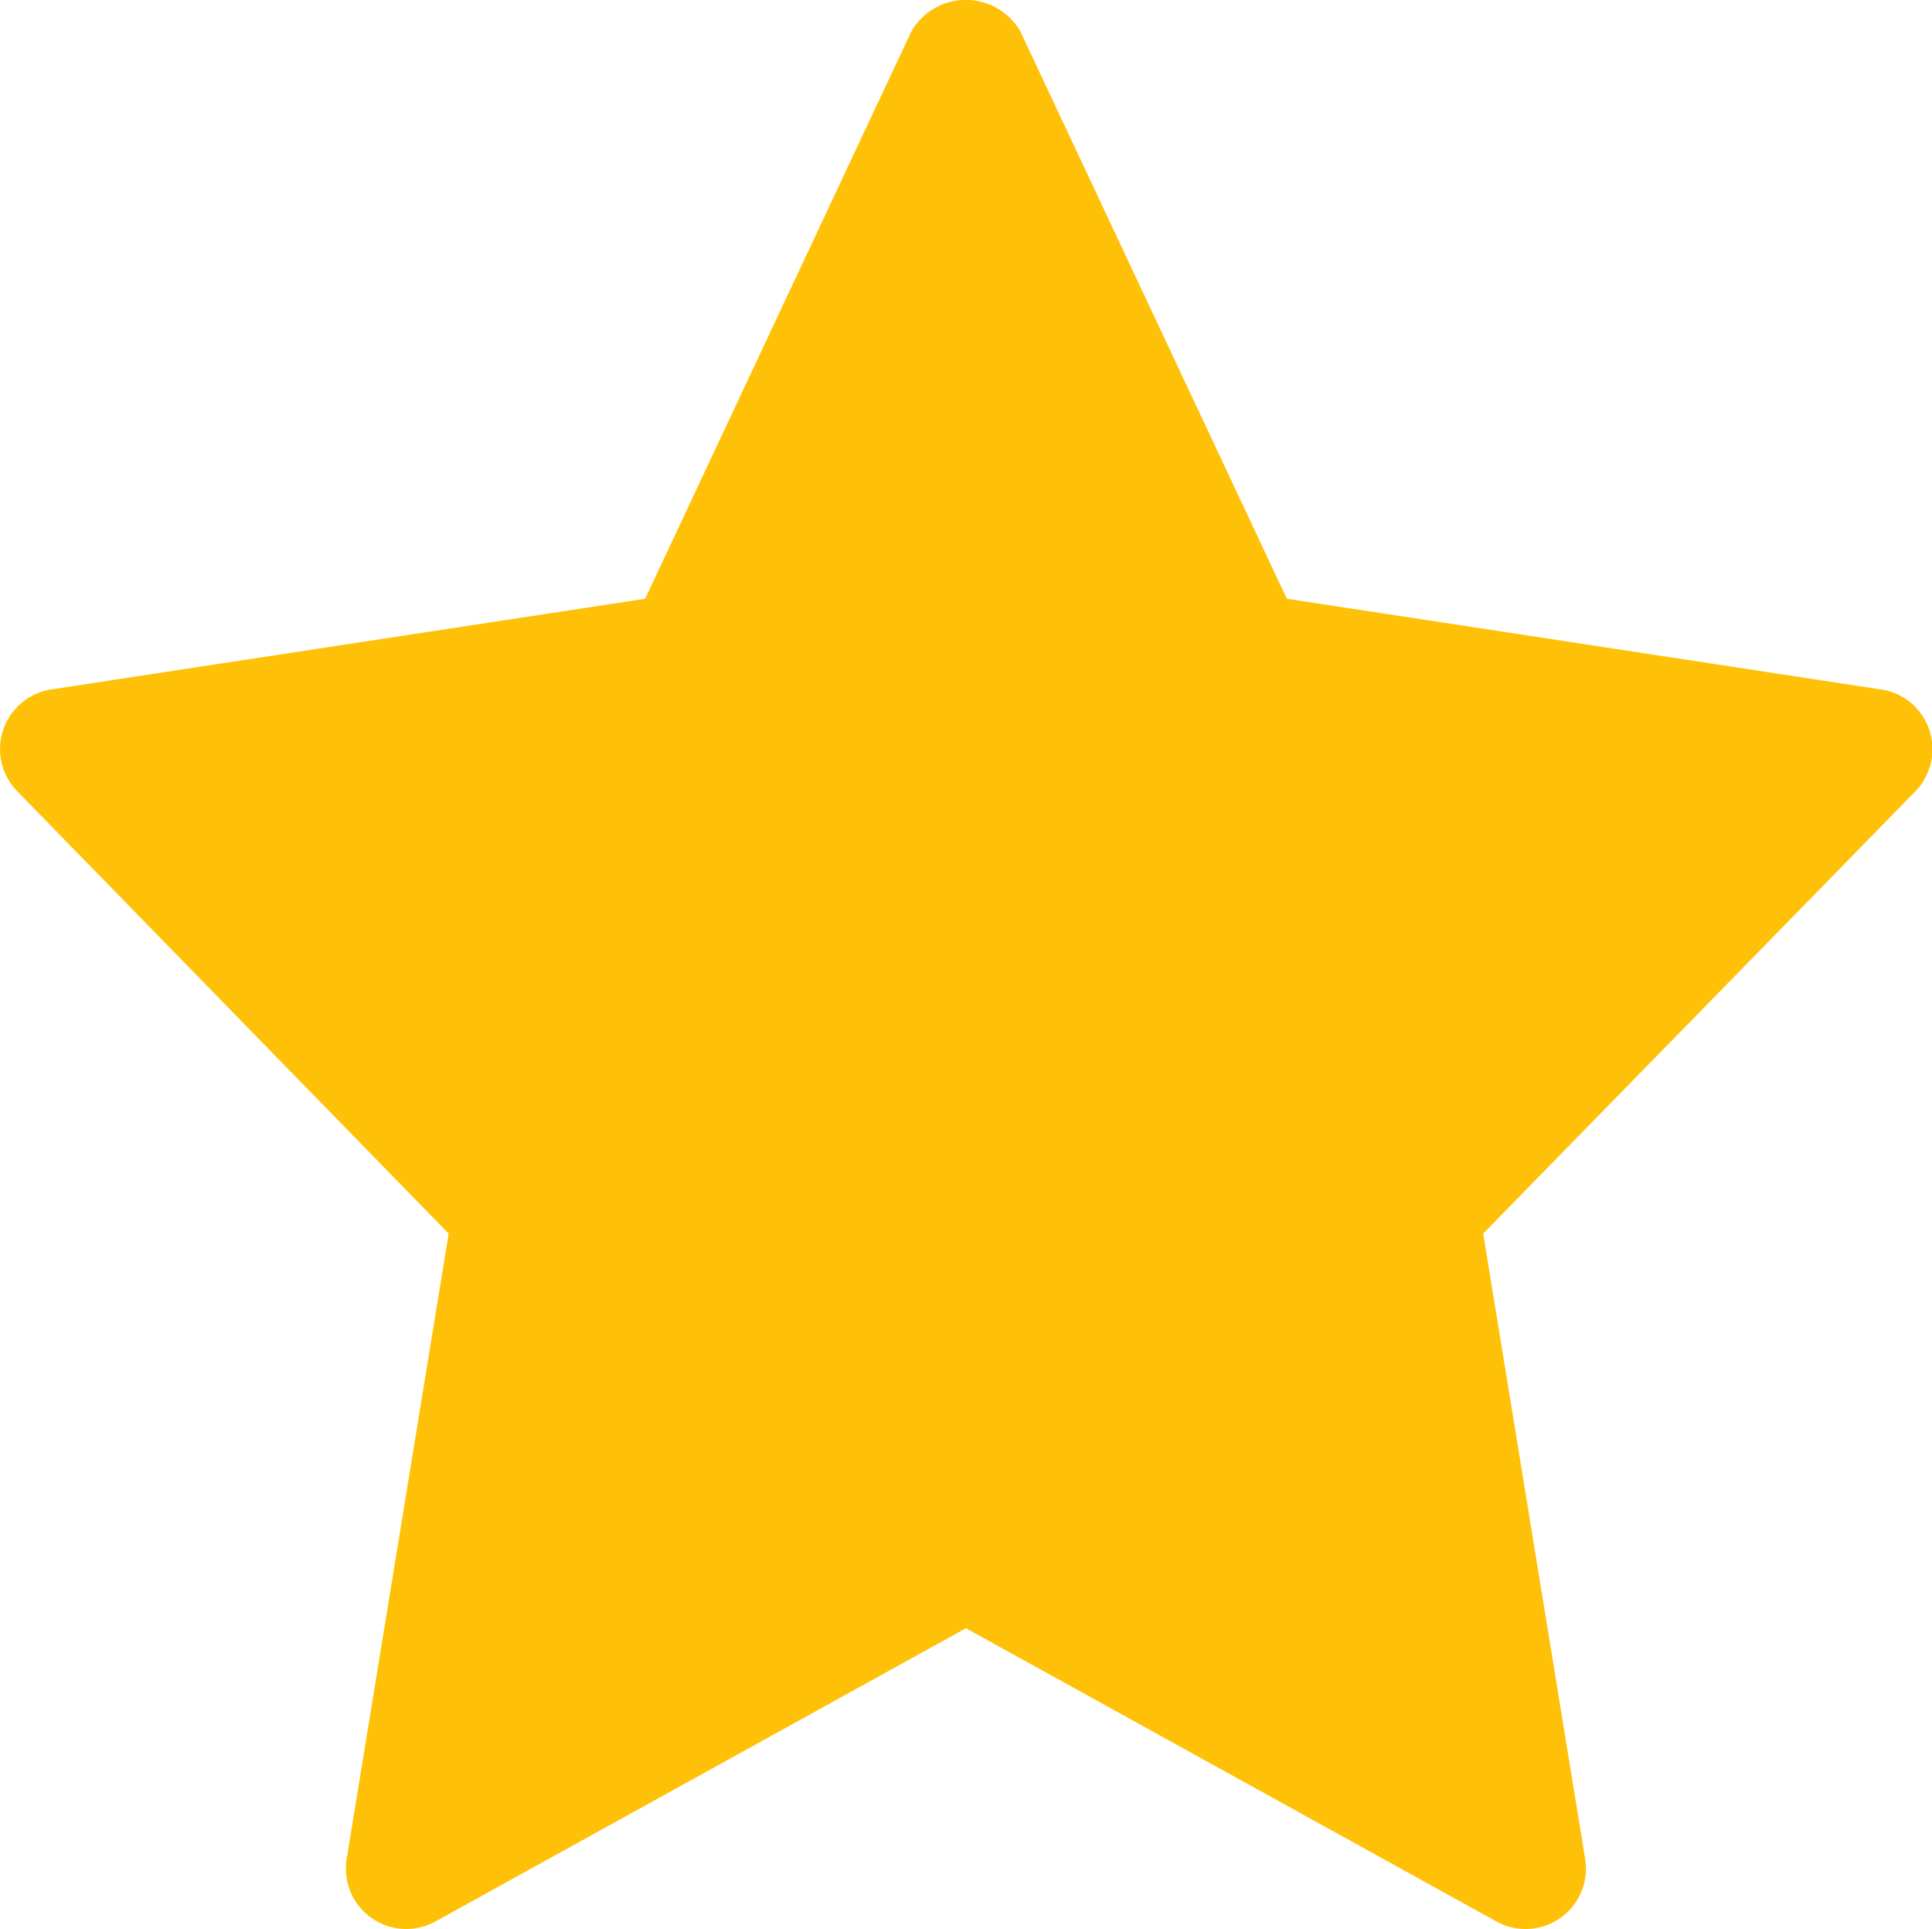 <svg xmlns="http://www.w3.org/2000/svg" width="14.021" height="14" viewBox="0 0 14.021 14">
  <path id="star" d="M13.649,5.022l-4.31-.658L7.406.249a.456.456,0,0,0-.793,0L4.682,4.364l-4.31.658a.438.438,0,0,0-.247.739l3.131,3.21-.74,4.538a.438.438,0,0,0,.644.454l3.85-2.128,3.85,2.128a.438.438,0,0,0,.644-.454l-.74-4.538L13.9,5.762a.439.439,0,0,0-.247-.74Z" transform="translate(0 -0.019)" fill="#ffc107"/>
</svg>
